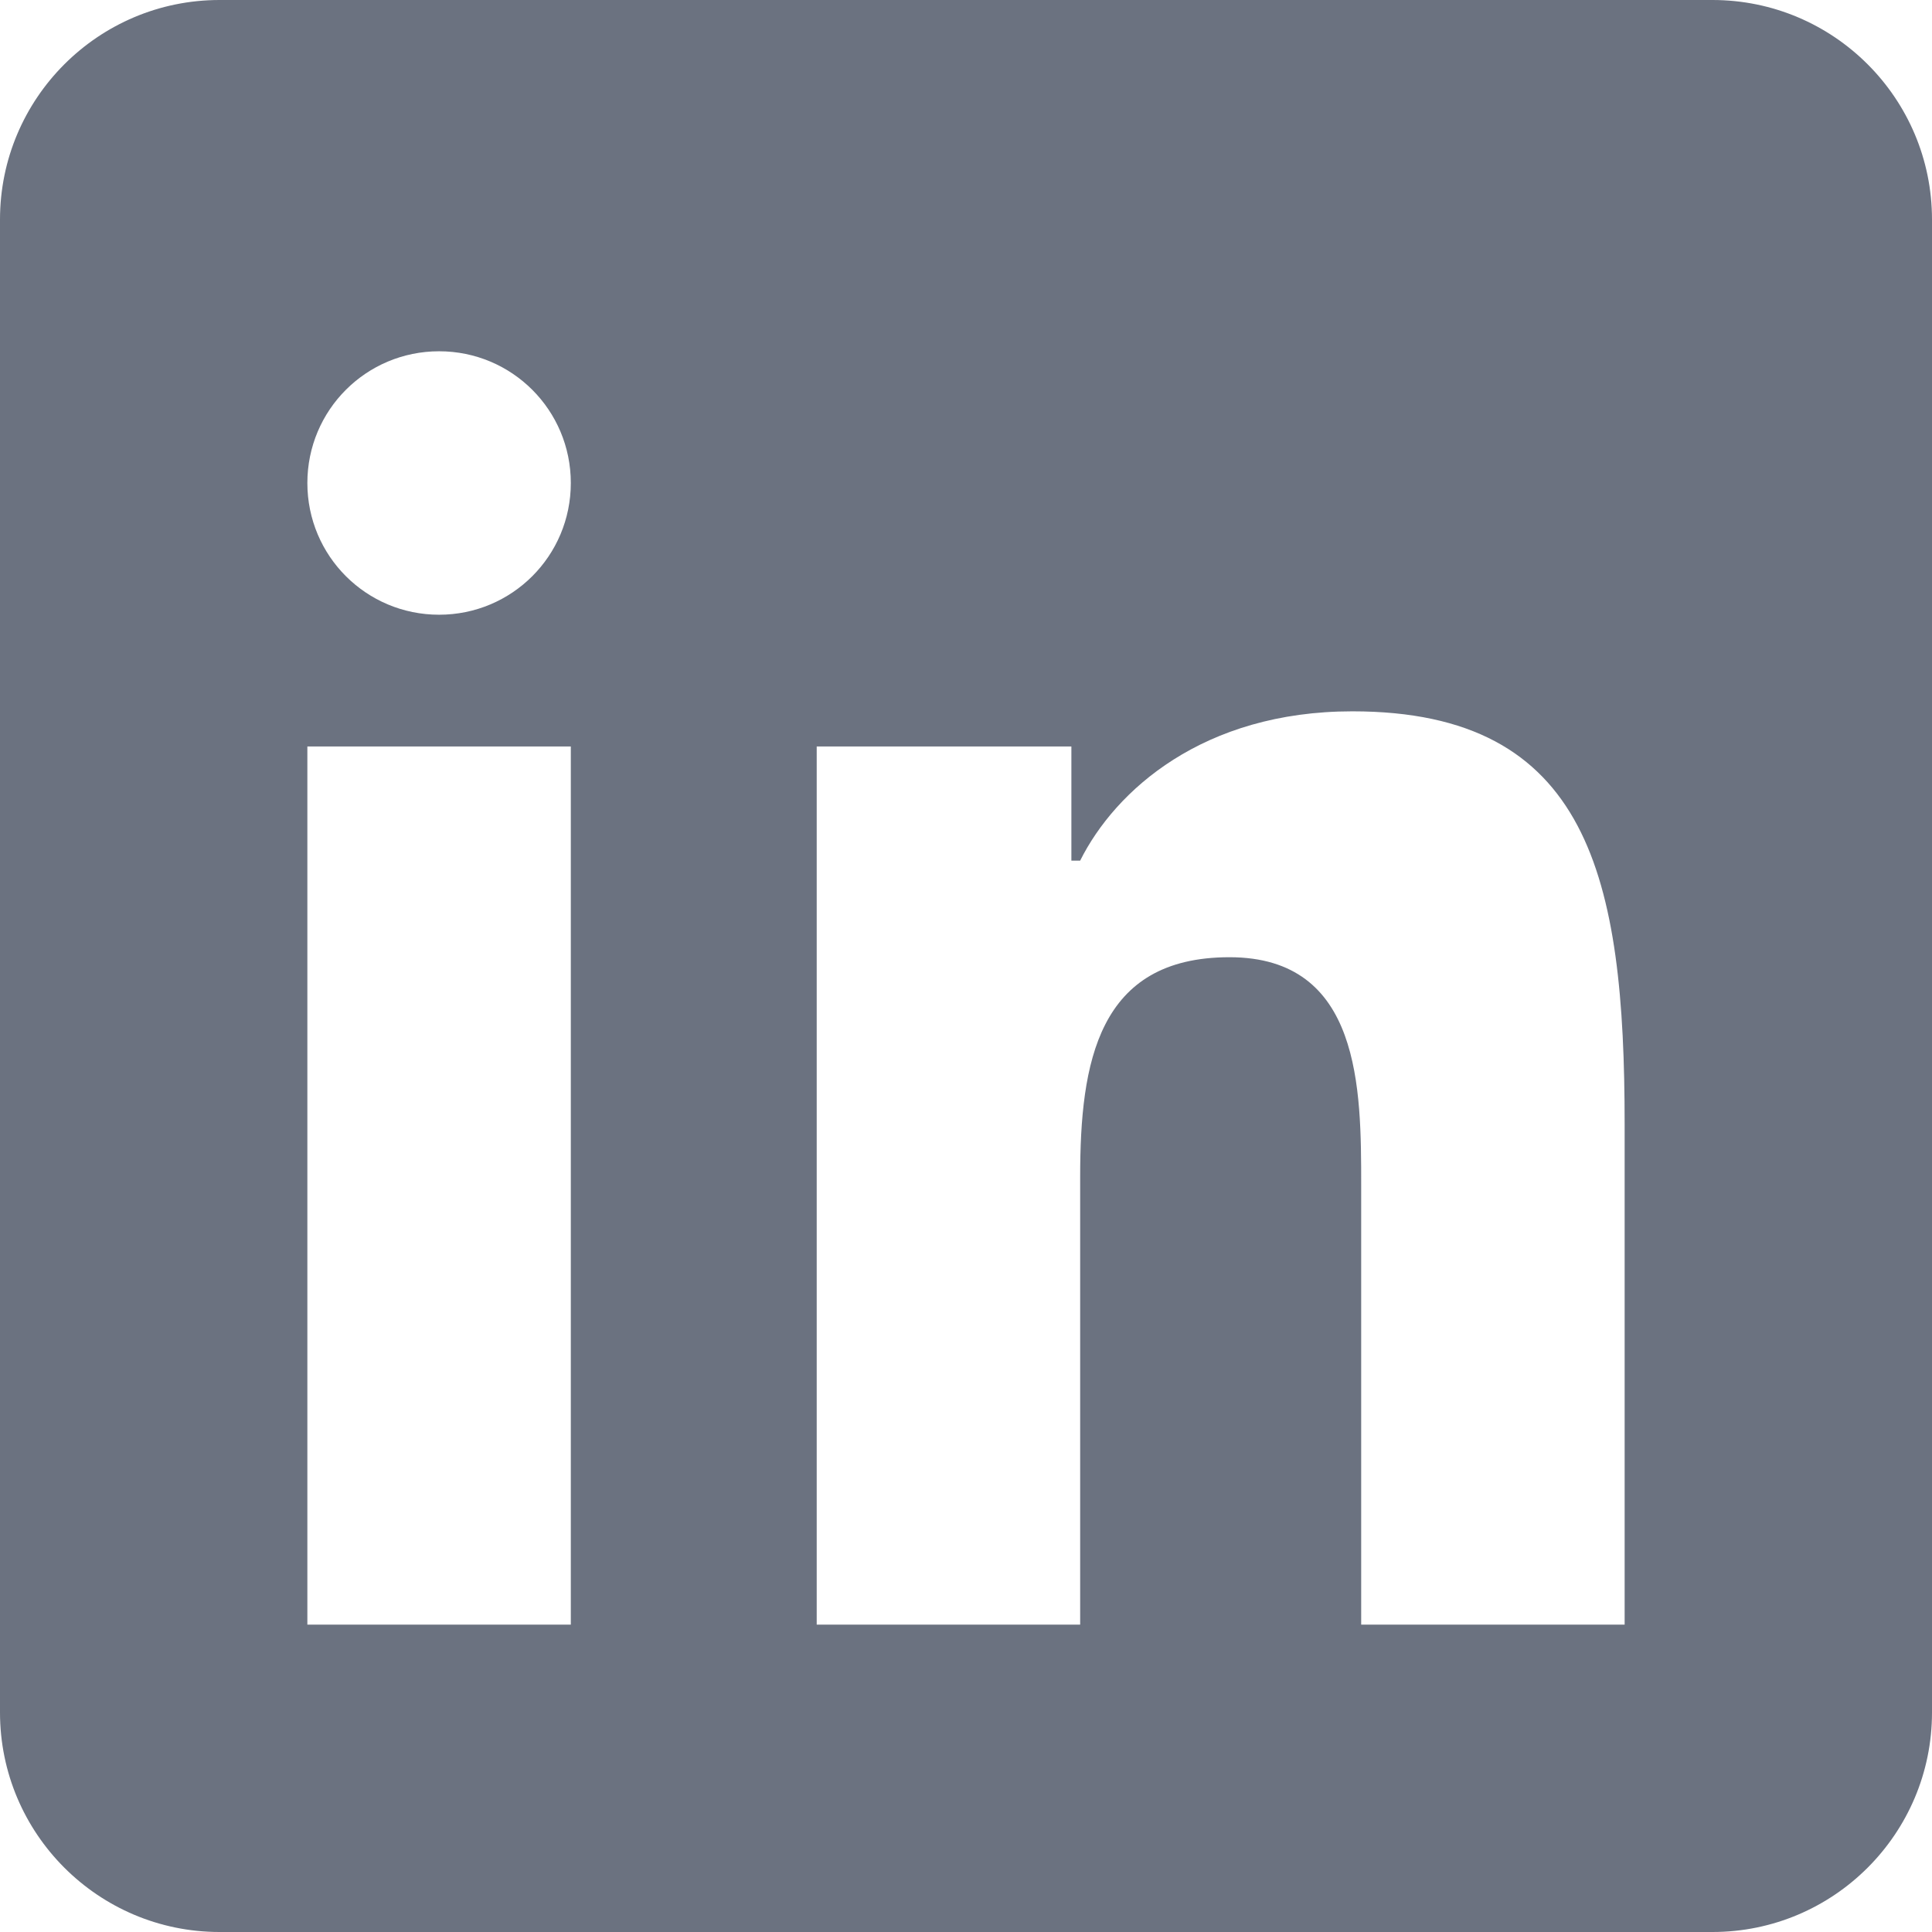 <svg width="22" height="22" viewBox="0 0 22 22" fill="none" xmlns="http://www.w3.org/2000/svg">
<g clip-path="url(#clip0_linkedin)">
<path d="M19.5 0H2.5C1.12 0 0 1.12 0 2.5V19.5C0 20.88 1.12 22 2.5 22H19.5C20.88 22 22 20.88 22 19.5V2.5C22 1.12 20.88 0 19.5 0ZM6.5 18.5H3.5V8.5H6.5V18.5ZM5 7C4.17 7 3.5 6.33 3.5 5.5C3.5 4.67 4.17 4 5 4C5.83 4 6.5 4.67 6.5 5.5C6.5 6.33 5.83 7 5 7ZM18.5 18.5H15.5V13.5C15.5 12.4 15.5 10.9 14 10.9C12.5 10.9 12.3 12.1 12.3 13.4V18.5H9.3V8.5H12.2V9.8H12.3C12.7 9 13.7 8.1 15.4 8.1C18.1 8.1 18.5 10 18.5 12.8V18.5Z" fill="#6B7280"/>
</g>
<defs>
<clipPath id="clip0_linkedin">
<path d="M0 0H22V22H0V0Z" fill="white"/>
</clipPath>
</defs>
</svg>
